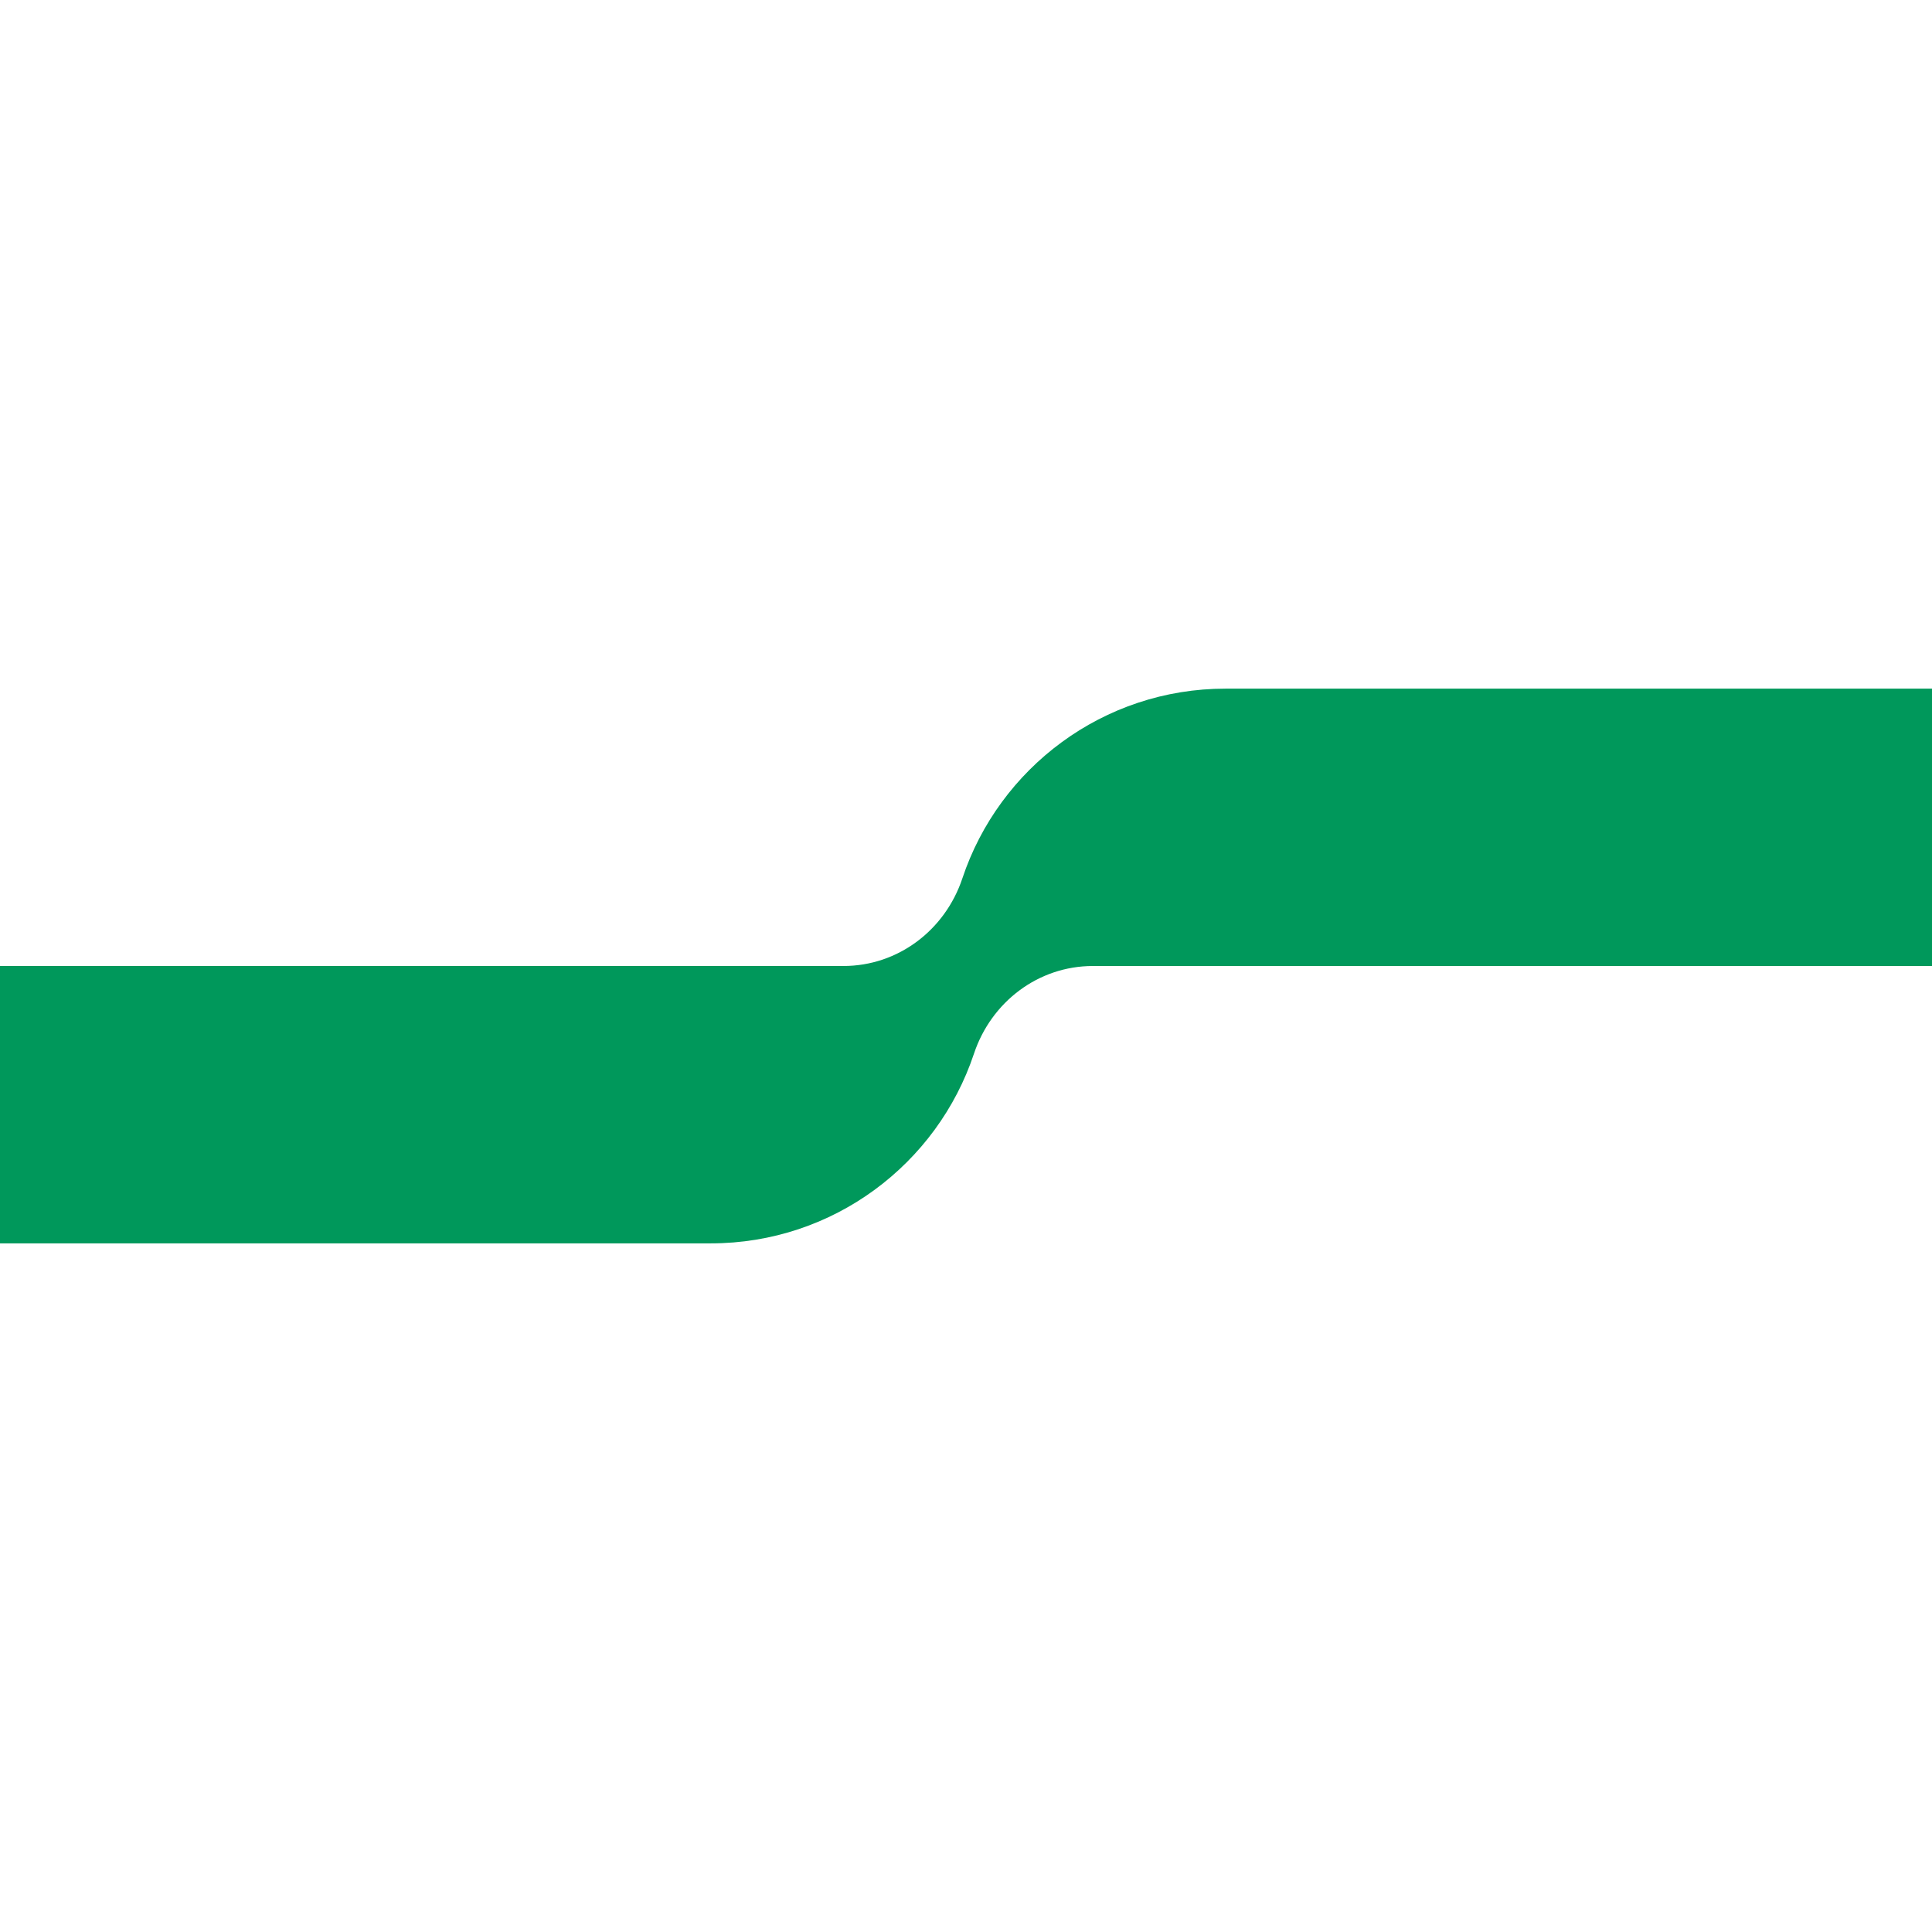 <?xml version="1.0" encoding="UTF-8"?><svg xmlns="http://www.w3.org/2000/svg" id="Layer_1" version="1.1" viewBox="0 0 1600 1600" aria-hidden="true" style="fill:url(#CerosGradient_id22c04d8f5);" width="1600px" height="1600px">
  <!-- Generator: Adobe Illustrator 29.0.0, SVG Export Plug-In . SVG Version: 2.1.0 Build 186)  -->
  <defs><linearGradient class="cerosgradient" data-cerosgradient="true" id="CerosGradient_id22c04d8f5" gradientUnits="userSpaceOnUse" x1="50%" y1="100%" x2="50%" y2="0%"><stop offset="0%" stop-color="#00985B"/><stop offset="100%" stop-color="#00985B"/></linearGradient><linearGradient/>
    <style>
      .st0 {
        fill: #373737;
      }
    </style>
  </defs>
  <path class="st0" d="M797,727.4c-14.3,42.9-53.3,72.6-98.5,72.6H0v229.7h588.6c101.5,0,187.6-65.8,218-157.1,14.3-42.9,53.3-72.6,98.5-72.6h694.9v-229.7h-585c-101.5,0-187.6,65.8-218,157.1h0Z" style="fill:url(#CerosGradient_id22c04d8f5);"/>
</svg>